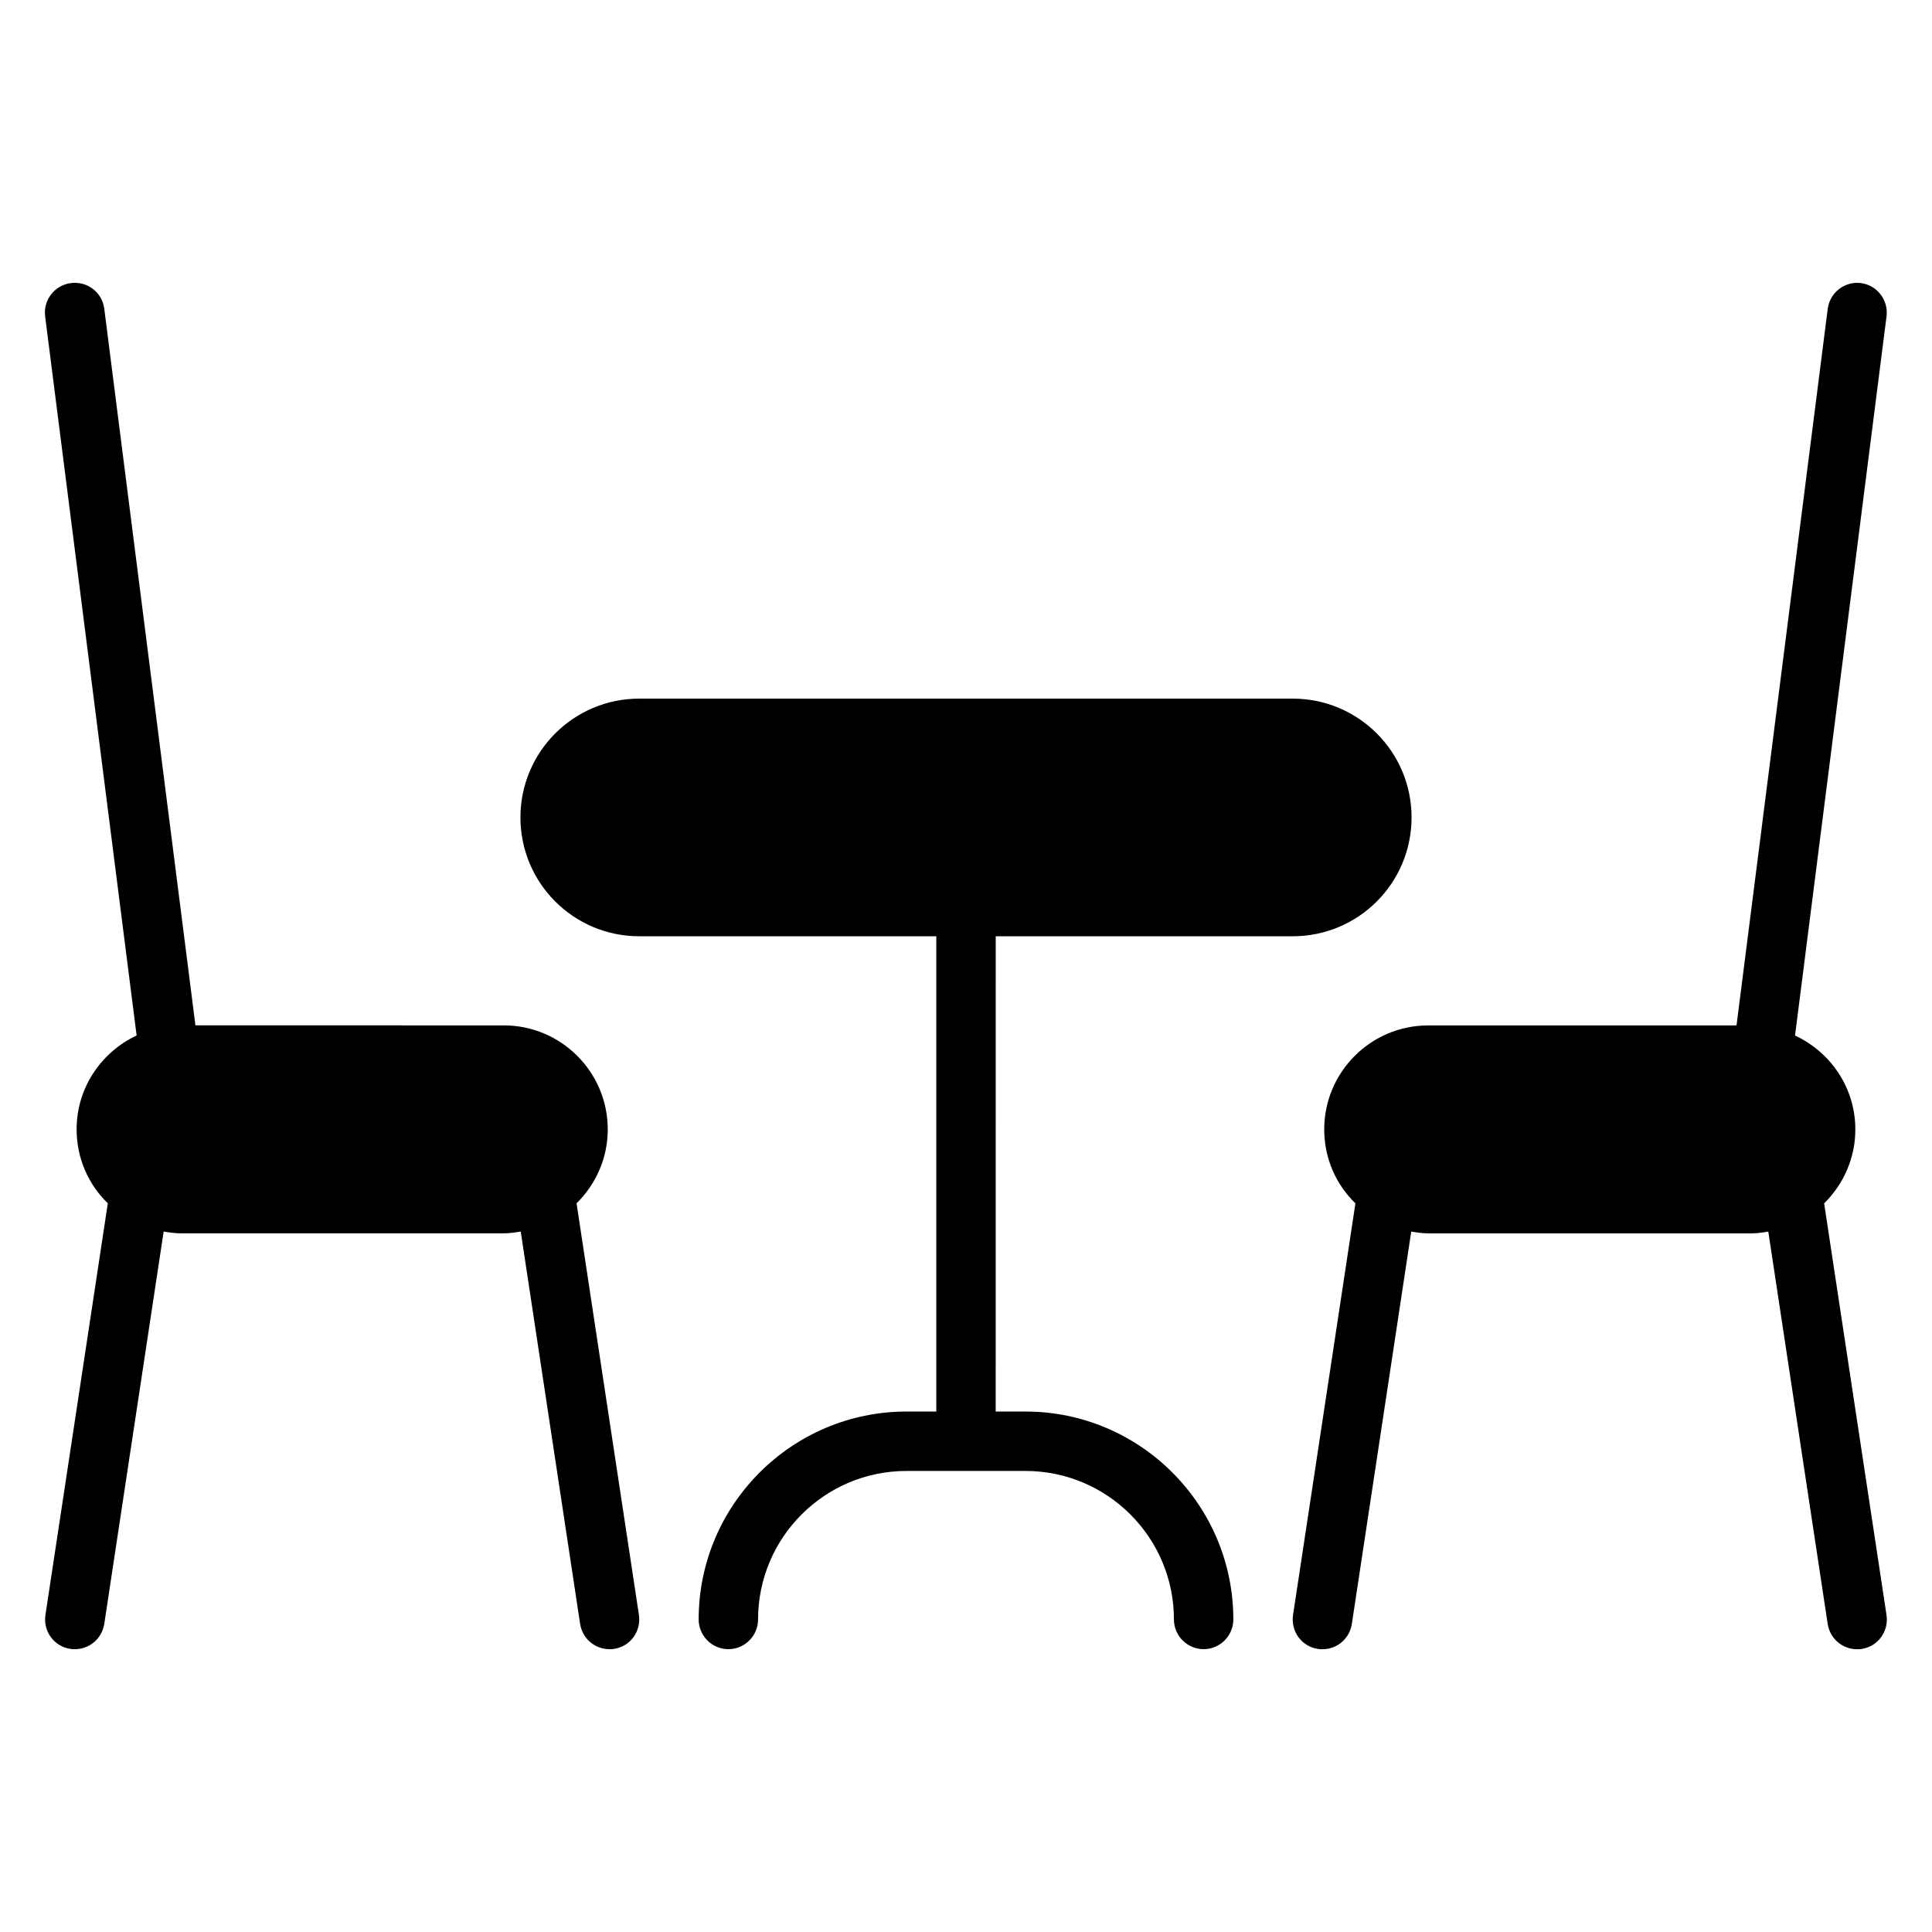 <?xml version="1.0" encoding="UTF-8"?>
<!-- Uploaded to: SVG Repo, www.svgrepo.com, Generator: SVG Repo Mixer Tools -->
<svg fill="#000000" width="800px" height="800px" version="1.1" viewBox="144 144 512 512" xmlns="http://www.w3.org/2000/svg">
 <g>
  <path d="m486.59 392.12c17.398 0 31.488-14.09 31.488-31.488 0-17.398-14.09-31.488-31.488-31.488h-173.18c-17.398 0-31.488 14.09-31.488 31.488 0 17.398 14.09 31.488 31.488 31.488h78.719v125.95h-7.871c-30.387 0-55.105 24.719-55.105 55.105 0 4.328 3.543 7.871 7.871 7.871s7.871-3.543 7.871-7.871c0-21.727 17.633-39.359 39.359-39.359h31.488c21.727 0 39.359 17.633 39.359 39.359 0 4.328 3.543 7.871 7.871 7.871s7.871-3.543 7.871-7.871c0-30.387-24.719-55.105-55.105-55.105h-7.871l0.008-125.95z"/>
  <path d="m171.63 574.36 15.742-103.99c1.418 0.234 2.914 0.473 4.488 0.473h85.648c1.574 0 3.07-0.234 4.488-0.473l15.742 103.99c0.629 3.938 3.934 6.691 7.793 6.691 0.395 0 0.789 0 1.18-0.078 4.328-0.629 7.242-4.644 6.613-8.973l-16.531-109.11c5.117-5.039 8.266-11.965 8.266-19.602 0-15.191-12.359-27.551-27.551-27.551l-81.715-0.004-24.164-189.95c-0.555-4.25-4.41-7.32-8.82-6.769-4.328 0.551-7.398 4.488-6.848 8.816l24.246 190.58c-9.367 4.41-15.902 13.855-15.902 24.875 0 7.715 3.148 14.641 8.266 19.602l-16.531 109.11c-0.629 4.328 2.281 8.344 6.613 8.973 0.395 0.082 0.789 0.082 1.18 0.082 3.859 0 7.164-2.754 7.797-6.691z"/>
  <path d="m637.18 219.02c-4.328-0.551-8.266 2.519-8.816 6.848l-24.168 189.88h-81.711c-15.191 0-27.551 12.359-27.551 27.551 0 7.715 3.148 14.641 8.266 19.602l-16.531 109.11c-0.629 4.328 2.281 8.344 6.613 8.973 0.391 0.082 0.785 0.082 1.176 0.082 3.856 0 7.164-2.754 7.793-6.691l15.742-103.99c1.496 0.234 2.992 0.473 4.488 0.473h85.648c1.574 0 3.07-0.234 4.488-0.473l15.742 103.99c0.633 3.938 3.938 6.691 7.797 6.691 0.395 0 0.789 0 1.18-0.078 4.328-0.629 7.242-4.644 6.613-8.973l-16.531-109.11c5.117-5.039 8.266-11.965 8.266-19.602 0-11.02-6.535-20.469-15.98-24.875l24.246-190.58c0.551-4.332-2.519-8.27-6.769-8.82z"/>
 </g>
</svg>